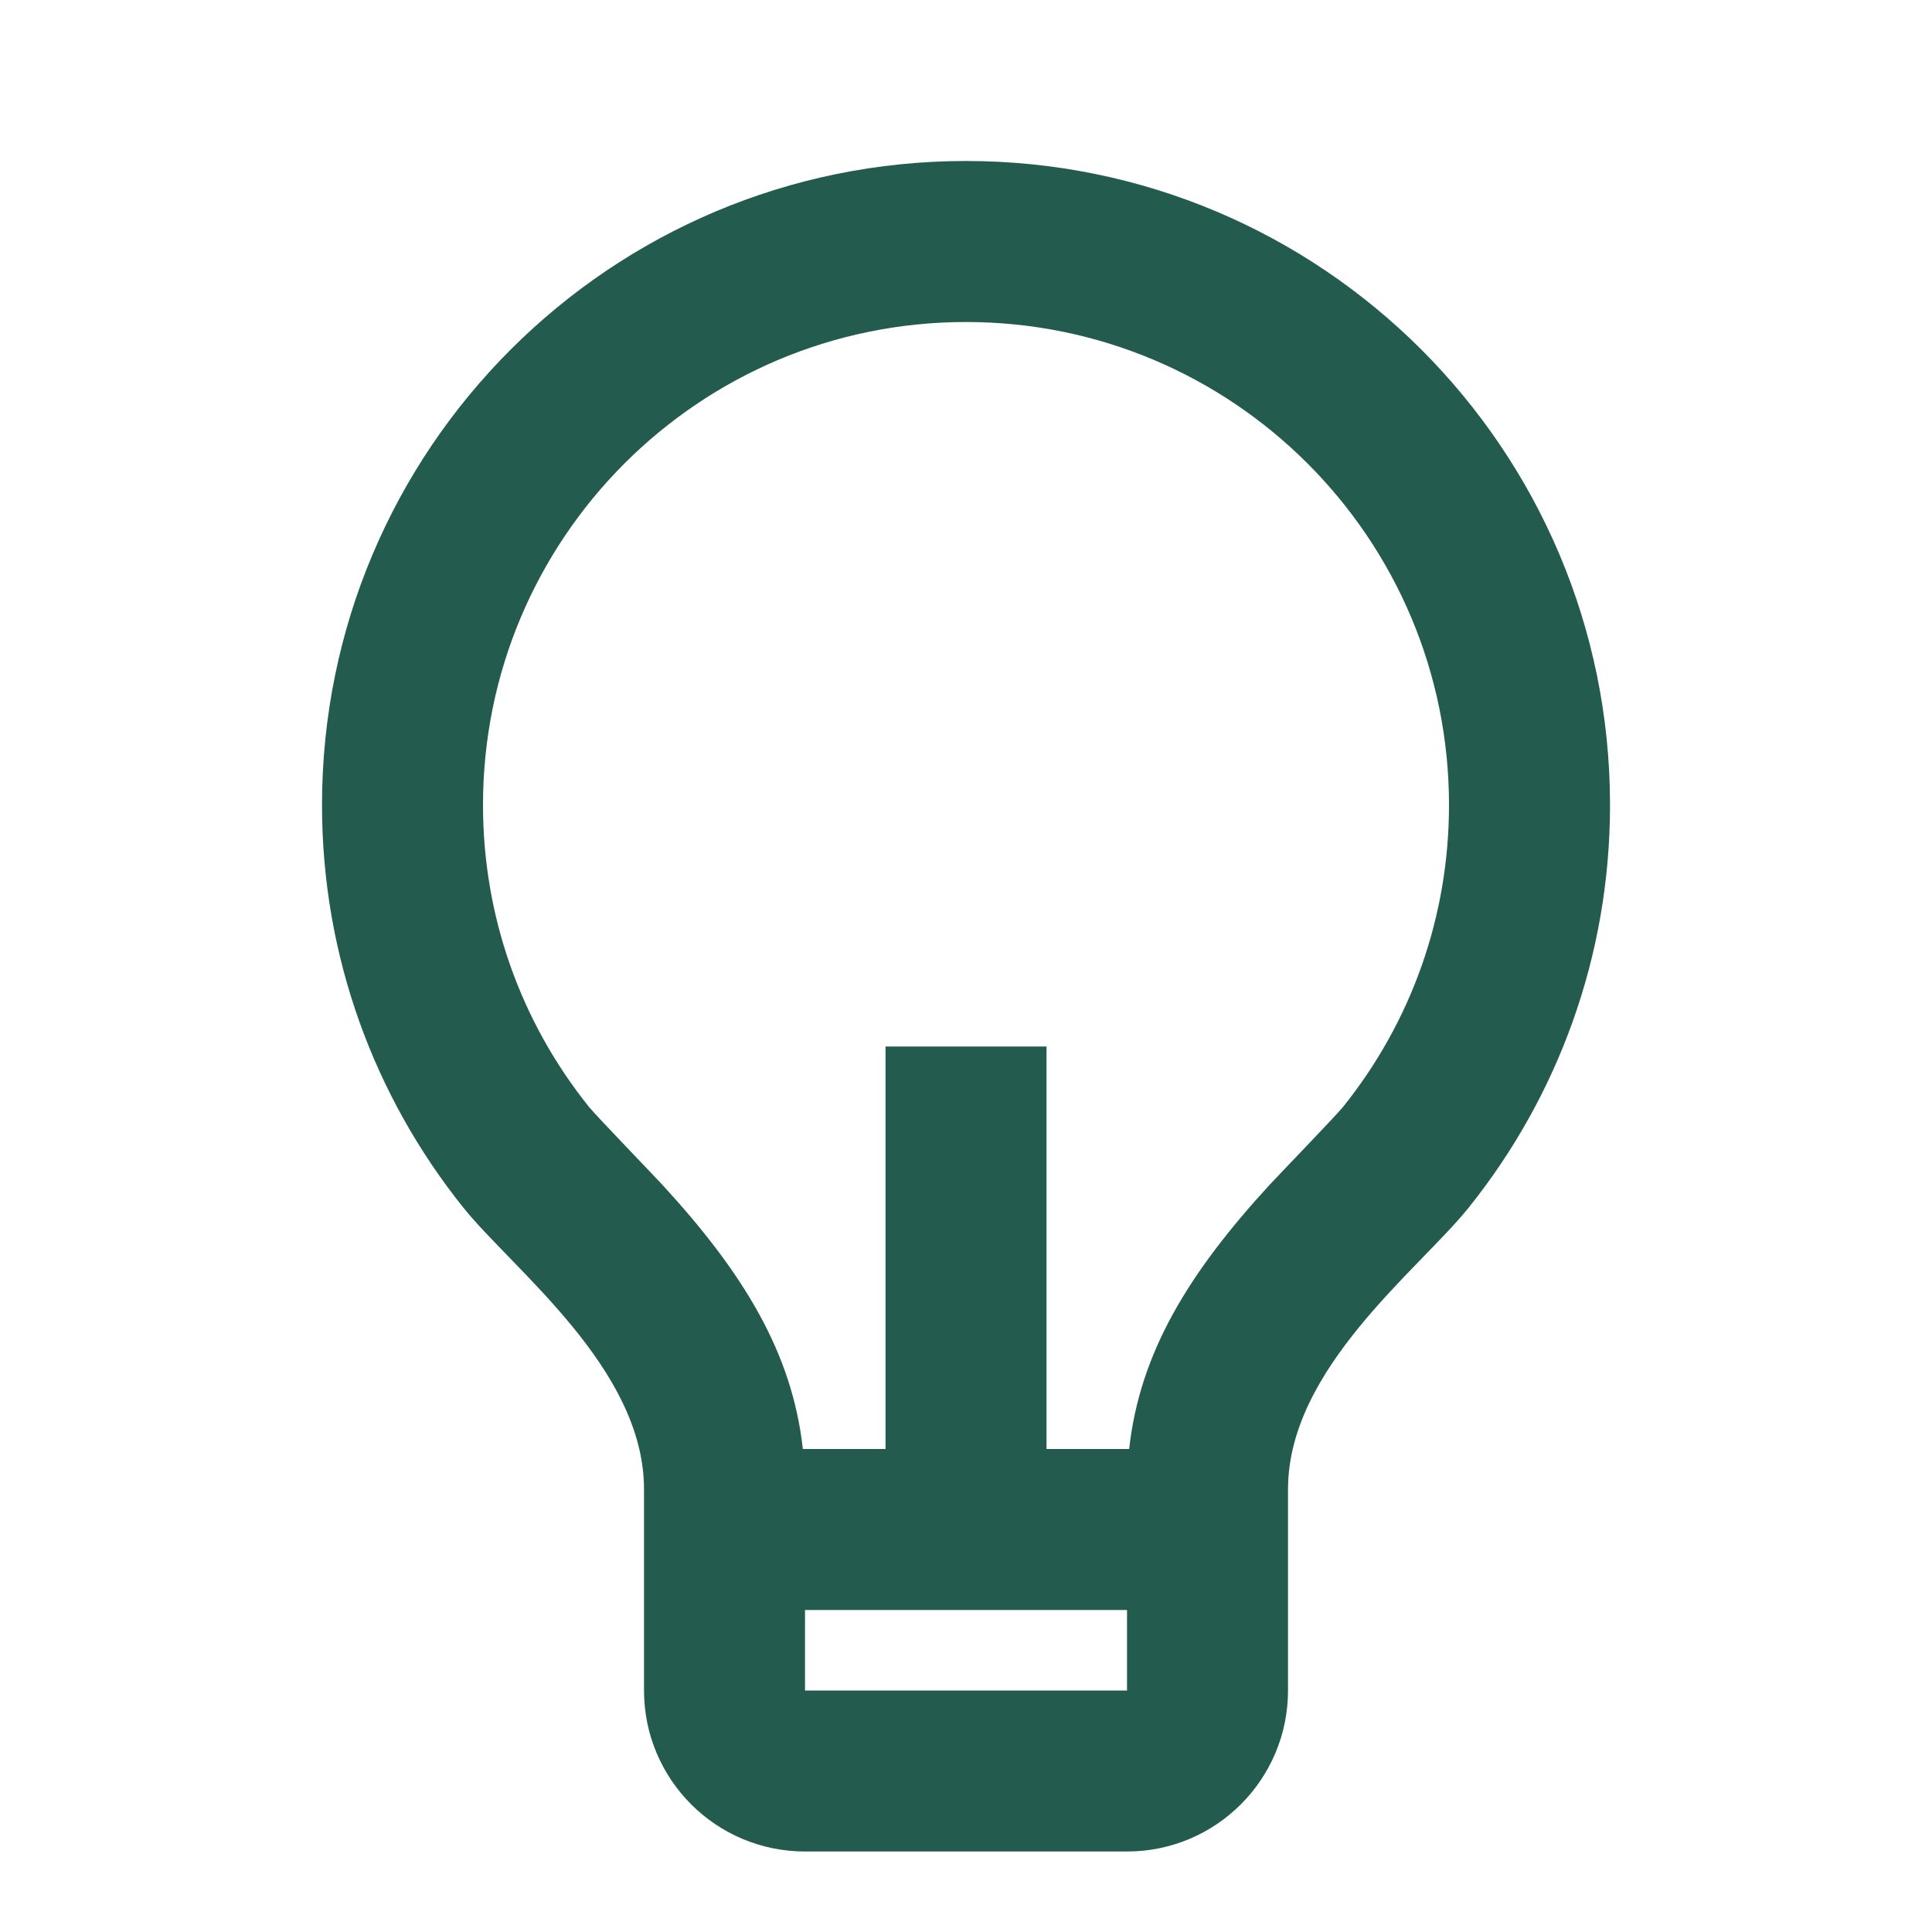 <svg xmlns="http://www.w3.org/2000/svg" width="64" height="64" viewBox="0 0 64 64" fill="none"><path d="M26.595 48H29.334V34.667H34.667V48H37.405C37.757 44.796 39.393 42.151 42.047 39.26C42.346 38.935 44.264 36.95 44.491 36.667C46.752 33.848 48 30.36 48 26.667C48 17.83 40.837 10.667 32 10.667C23.164 10.667 16 17.83 16 26.667C16 30.358 17.248 33.845 19.506 36.662C19.734 36.947 21.656 38.937 21.951 39.258C24.607 42.15 26.243 44.796 26.595 48ZM26.667 53.333V56H37.334V53.333H26.667ZM15.344 39.998C12.418 36.346 10.667 31.711 10.667 26.667C10.667 14.885 20.218 5.333 32 5.333C43.782 5.333 53.334 14.885 53.334 26.667C53.334 31.713 51.581 36.351 48.652 40.004C46.998 42.066 42.667 45.333 42.667 49.333V56C42.667 58.946 40.279 61.333 37.334 61.333H26.667C23.721 61.333 21.334 58.946 21.334 56V49.333C21.334 45.333 16.999 42.063 15.344 39.998Z" fill="#235B4E"></path></svg>